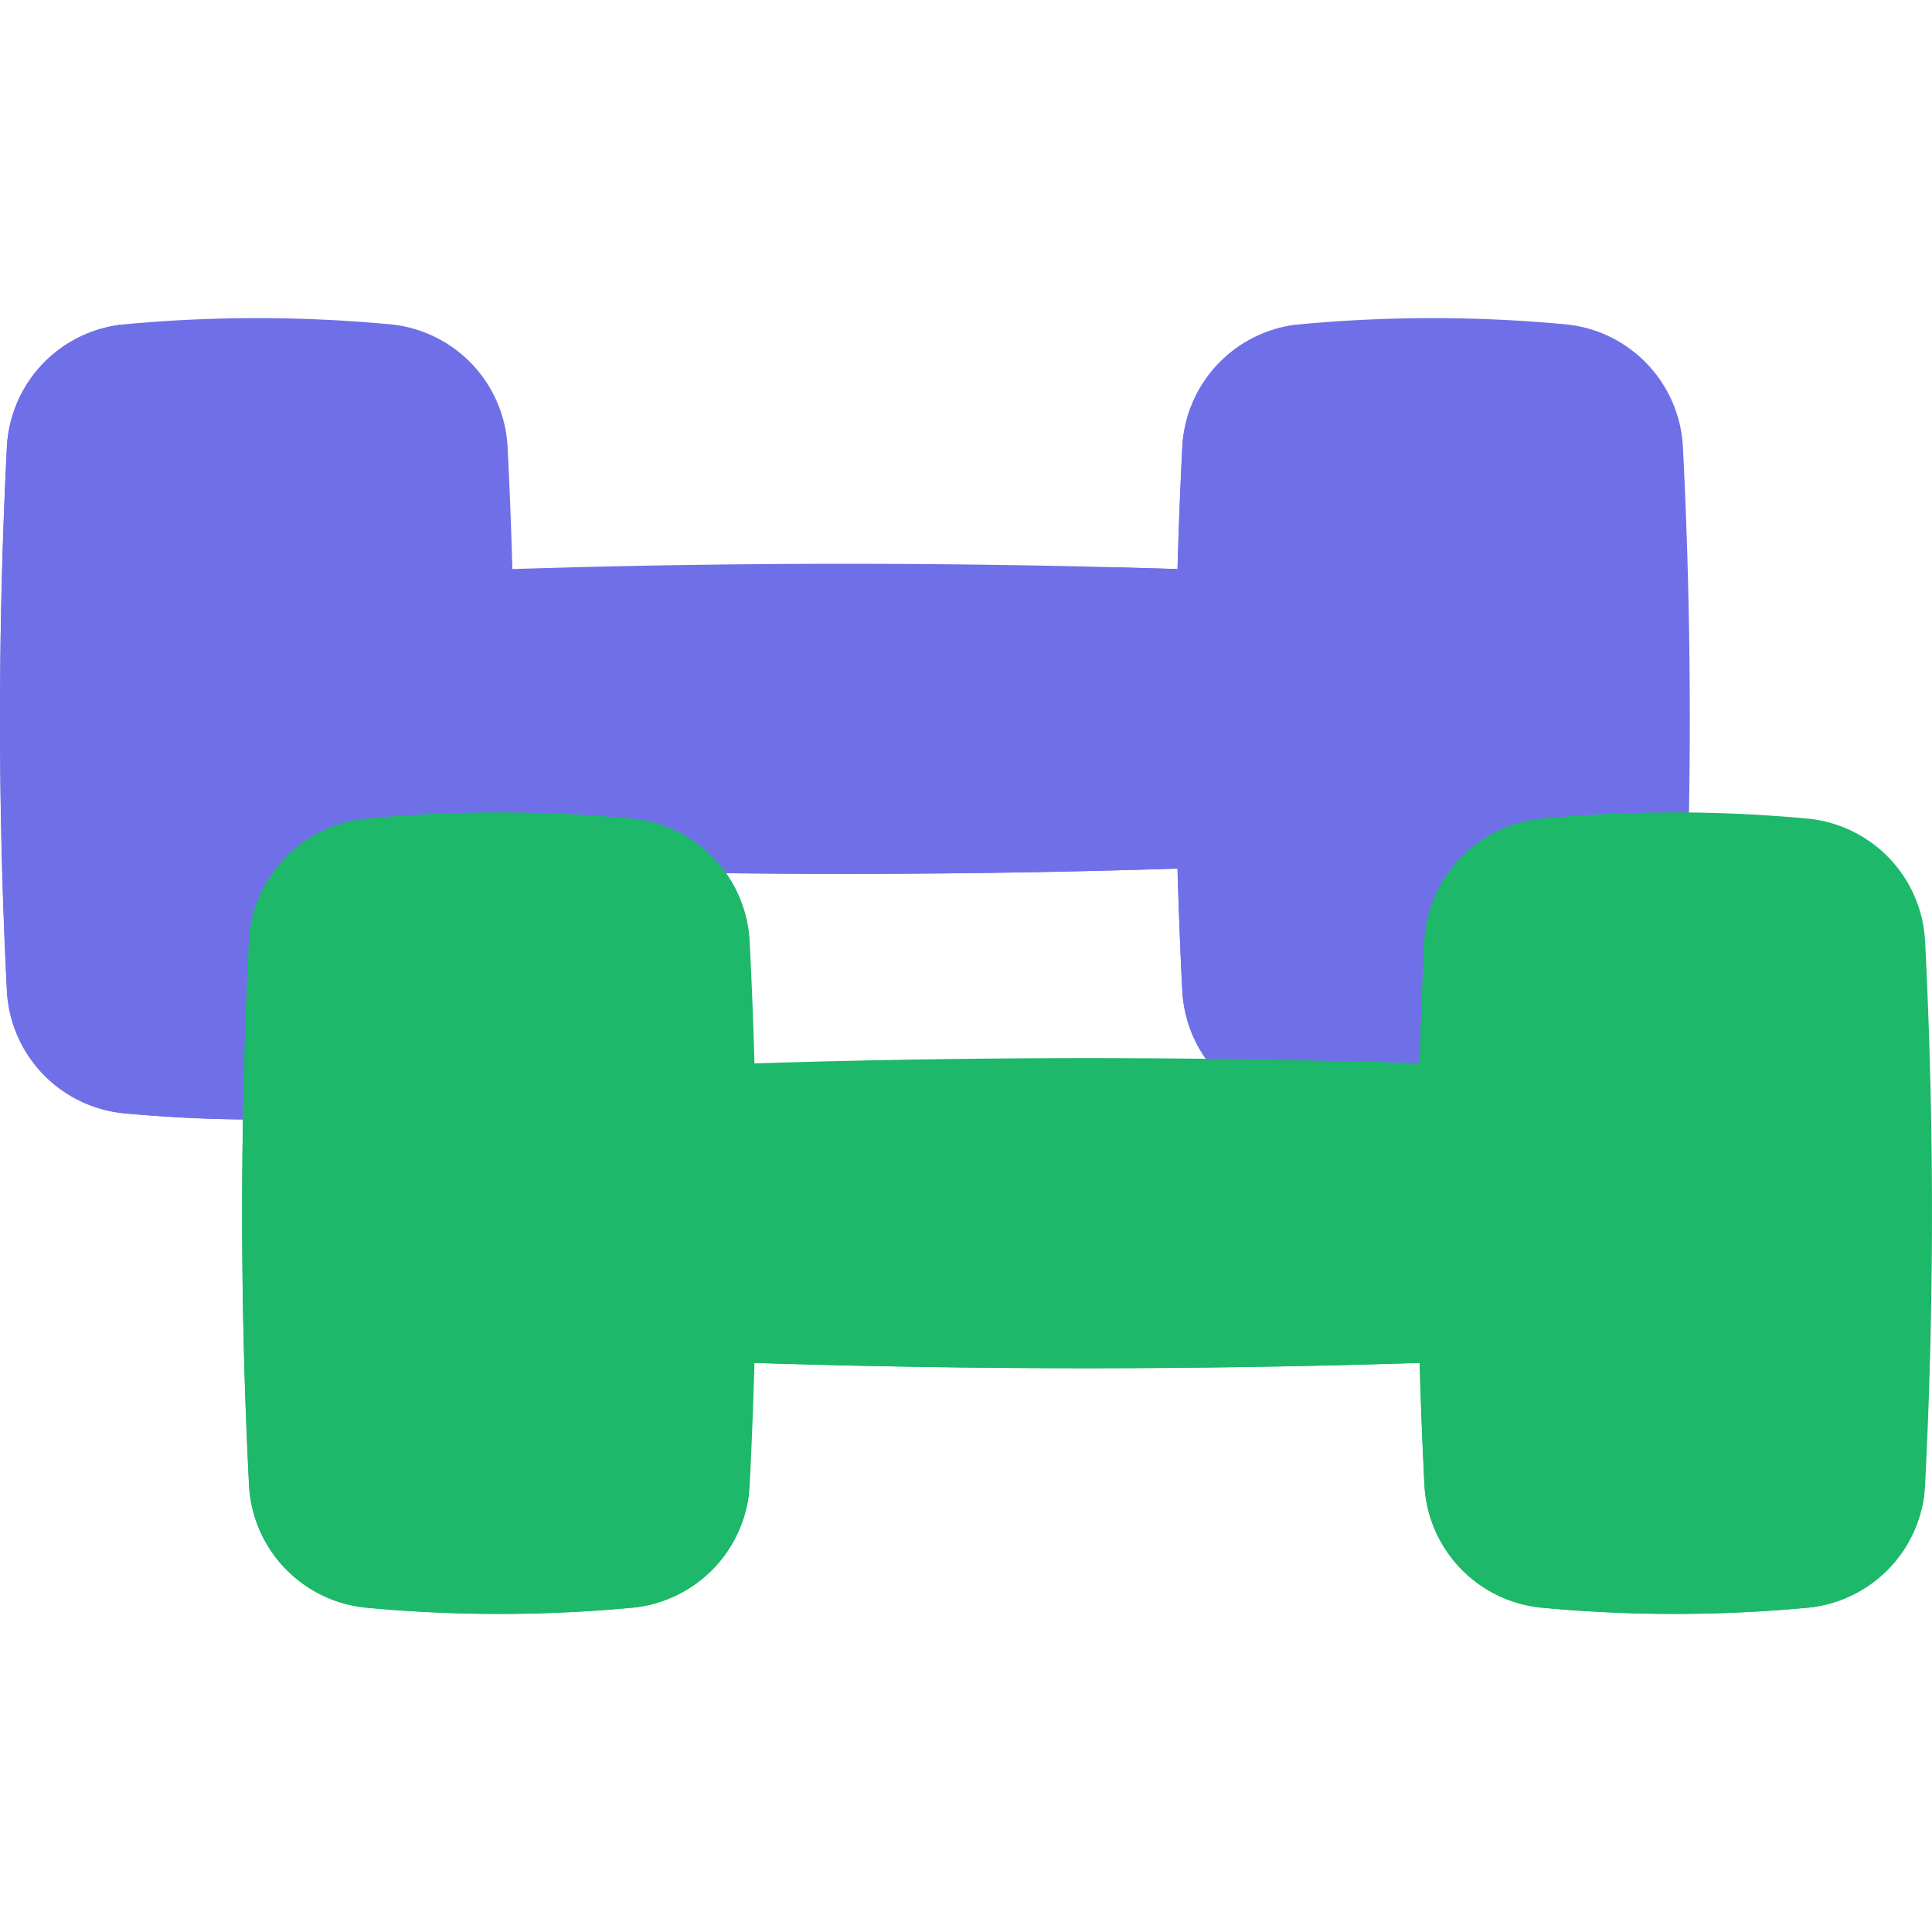 <svg width="40" height="40" fill="none" xmlns="http://www.w3.org/2000/svg"><g clip-path="url(#clip0)"><path d="M26.013 17.925a216.86 216.86 0 01-17.039 0 10.416 10.416 0 01-.442-2.32c-.092-1.255.056-2.51.442-3.765a216.785 216.785 0 0117.039 0 10.109 10.109 0 010 6.085z" fill="#6F70E8"/><path d="M26.013 17.925a216.86 216.86 0 01-17.039 0 10.416 10.416 0 01-.442-2.32c3.536.224 10.172.54 12.332-.067 1.737-.488 2.183-2.33 2.252-3.792.965.025 1.931.056 2.897.094a10.109 10.109 0 010 6.085z" fill="#6F70E8"/><path d="M8.068 6.714a29.516 29.516 0 00-5.484 0A2.69 2.69 0 00.144 9.25c-.19 3.754-.19 7.509 0 11.263a2.69 2.69 0 002.44 2.537c1.828.17 3.656.17 5.484 0a2.69 2.69 0 002.441-2.537c.19-3.754.19-7.509 0-11.263a2.69 2.69 0 00-2.441-2.537z" fill="#6F70E8"/><path d="M10.491 20.702a2.69 2.69 0 01-2.424 2.35 29.49 29.49 0 01-5.484 0 2.69 2.69 0 01-2.441-2.538 111.76 111.76 0 010-11.263 2.688 2.688 0 012.357-2.527 2.731 2.731 0 00-.016.187c-.19 3.754-.19 7.508 0 11.263a2.69 2.69 0 002.44 2.537 29.619 29.619 0 005.568-.009zM32.403 6.714a29.516 29.516 0 00-5.484 0 2.69 2.69 0 00-2.44 2.537c-.19 3.754-.19 7.509 0 11.263a2.69 2.69 0 002.44 2.537c1.828.17 3.656.17 5.484 0a2.69 2.69 0 002.44-2.537c.19-3.754.19-7.509 0-11.263a2.69 2.69 0 00-2.44-2.537z" fill="#6F70E8"/><path d="M34.827 20.702a2.69 2.69 0 01-2.424 2.35 29.49 29.49 0 01-5.484 0 2.69 2.69 0 01-2.441-2.538c-.19-3.754-.19-7.509 0-11.263a2.688 2.688 0 012.357-2.527 2.738 2.738 0 00-.016.187c-.19 3.754-.19 7.508 0 11.263a2.69 2.69 0 002.44 2.537c1.828.17 3.656.17 5.485 0 .028-.003.056-.005.083-.009z" fill="#6F70E8"/><path d="M31.026 28.16c-5.68.223-11.358.223-17.038 0a10.413 10.413 0 01-.442-2.32c-.092-1.255.056-2.51.442-3.765a216.855 216.855 0 0117.038 0 10.109 10.109 0 010 6.085z" fill="#1DB86A"/><path d="M31.026 28.16c-5.68.223-11.358.223-17.038 0a10.414 10.414 0 01-.442-2.32c3.536.224 10.171.54 12.331-.067 1.737-.489 2.183-2.33 2.252-3.792a215 215 0 012.897.094 10.109 10.109 0 010 6.085z" fill="#1DB86A"/><path d="M13.08 16.948a29.527 29.527 0 00-5.483 0 2.69 2.69 0 00-2.441 2.538 111.44 111.44 0 000 11.263 2.69 2.69 0 002.441 2.537c1.828.17 3.656.17 5.484 0a2.69 2.69 0 002.44-2.537c.19-3.755.19-7.509 0-11.263a2.69 2.69 0 00-2.44-2.538z" fill="#1DB86A"/><path d="M15.505 30.937a2.69 2.69 0 01-2.425 2.35 29.49 29.49 0 01-5.483 0 2.69 2.69 0 01-2.441-2.538c-.19-3.754-.19-7.509 0-11.263a2.688 2.688 0 012.357-2.527 2.727 2.727 0 00-.016.187c-.19 3.754-.19 7.508 0 11.263a2.69 2.69 0 002.44 2.537c1.828.17 3.656.17 5.484 0l.084-.01zm21.912-13.989a29.527 29.527 0 00-5.484 0 2.69 2.69 0 00-2.441 2.538c-.19 3.754-.19 7.508 0 11.263a2.69 2.69 0 002.441 2.537c1.828.17 3.656.17 5.484 0a2.69 2.69 0 002.44-2.537c.19-3.755.19-7.509 0-11.263a2.69 2.69 0 00-2.44-2.538z" fill="#1DB86A"/><path d="M39.841 30.937a2.69 2.69 0 01-2.425 2.35c-1.827.17-3.655.17-5.483 0a2.69 2.69 0 01-2.441-2.538c-.19-3.754-.19-7.509 0-11.263a2.688 2.688 0 012.357-2.527 2.805 2.805 0 00-.017.187c-.19 3.754-.19 7.508 0 11.263a2.69 2.69 0 002.441 2.537 29.619 29.619 0 005.568-.01z" fill="#1DB86A"/></g><defs><clipPath id="clip0"><path fill="#fff" d="M0 0h40v40H0z"/></clipPath></defs></svg>